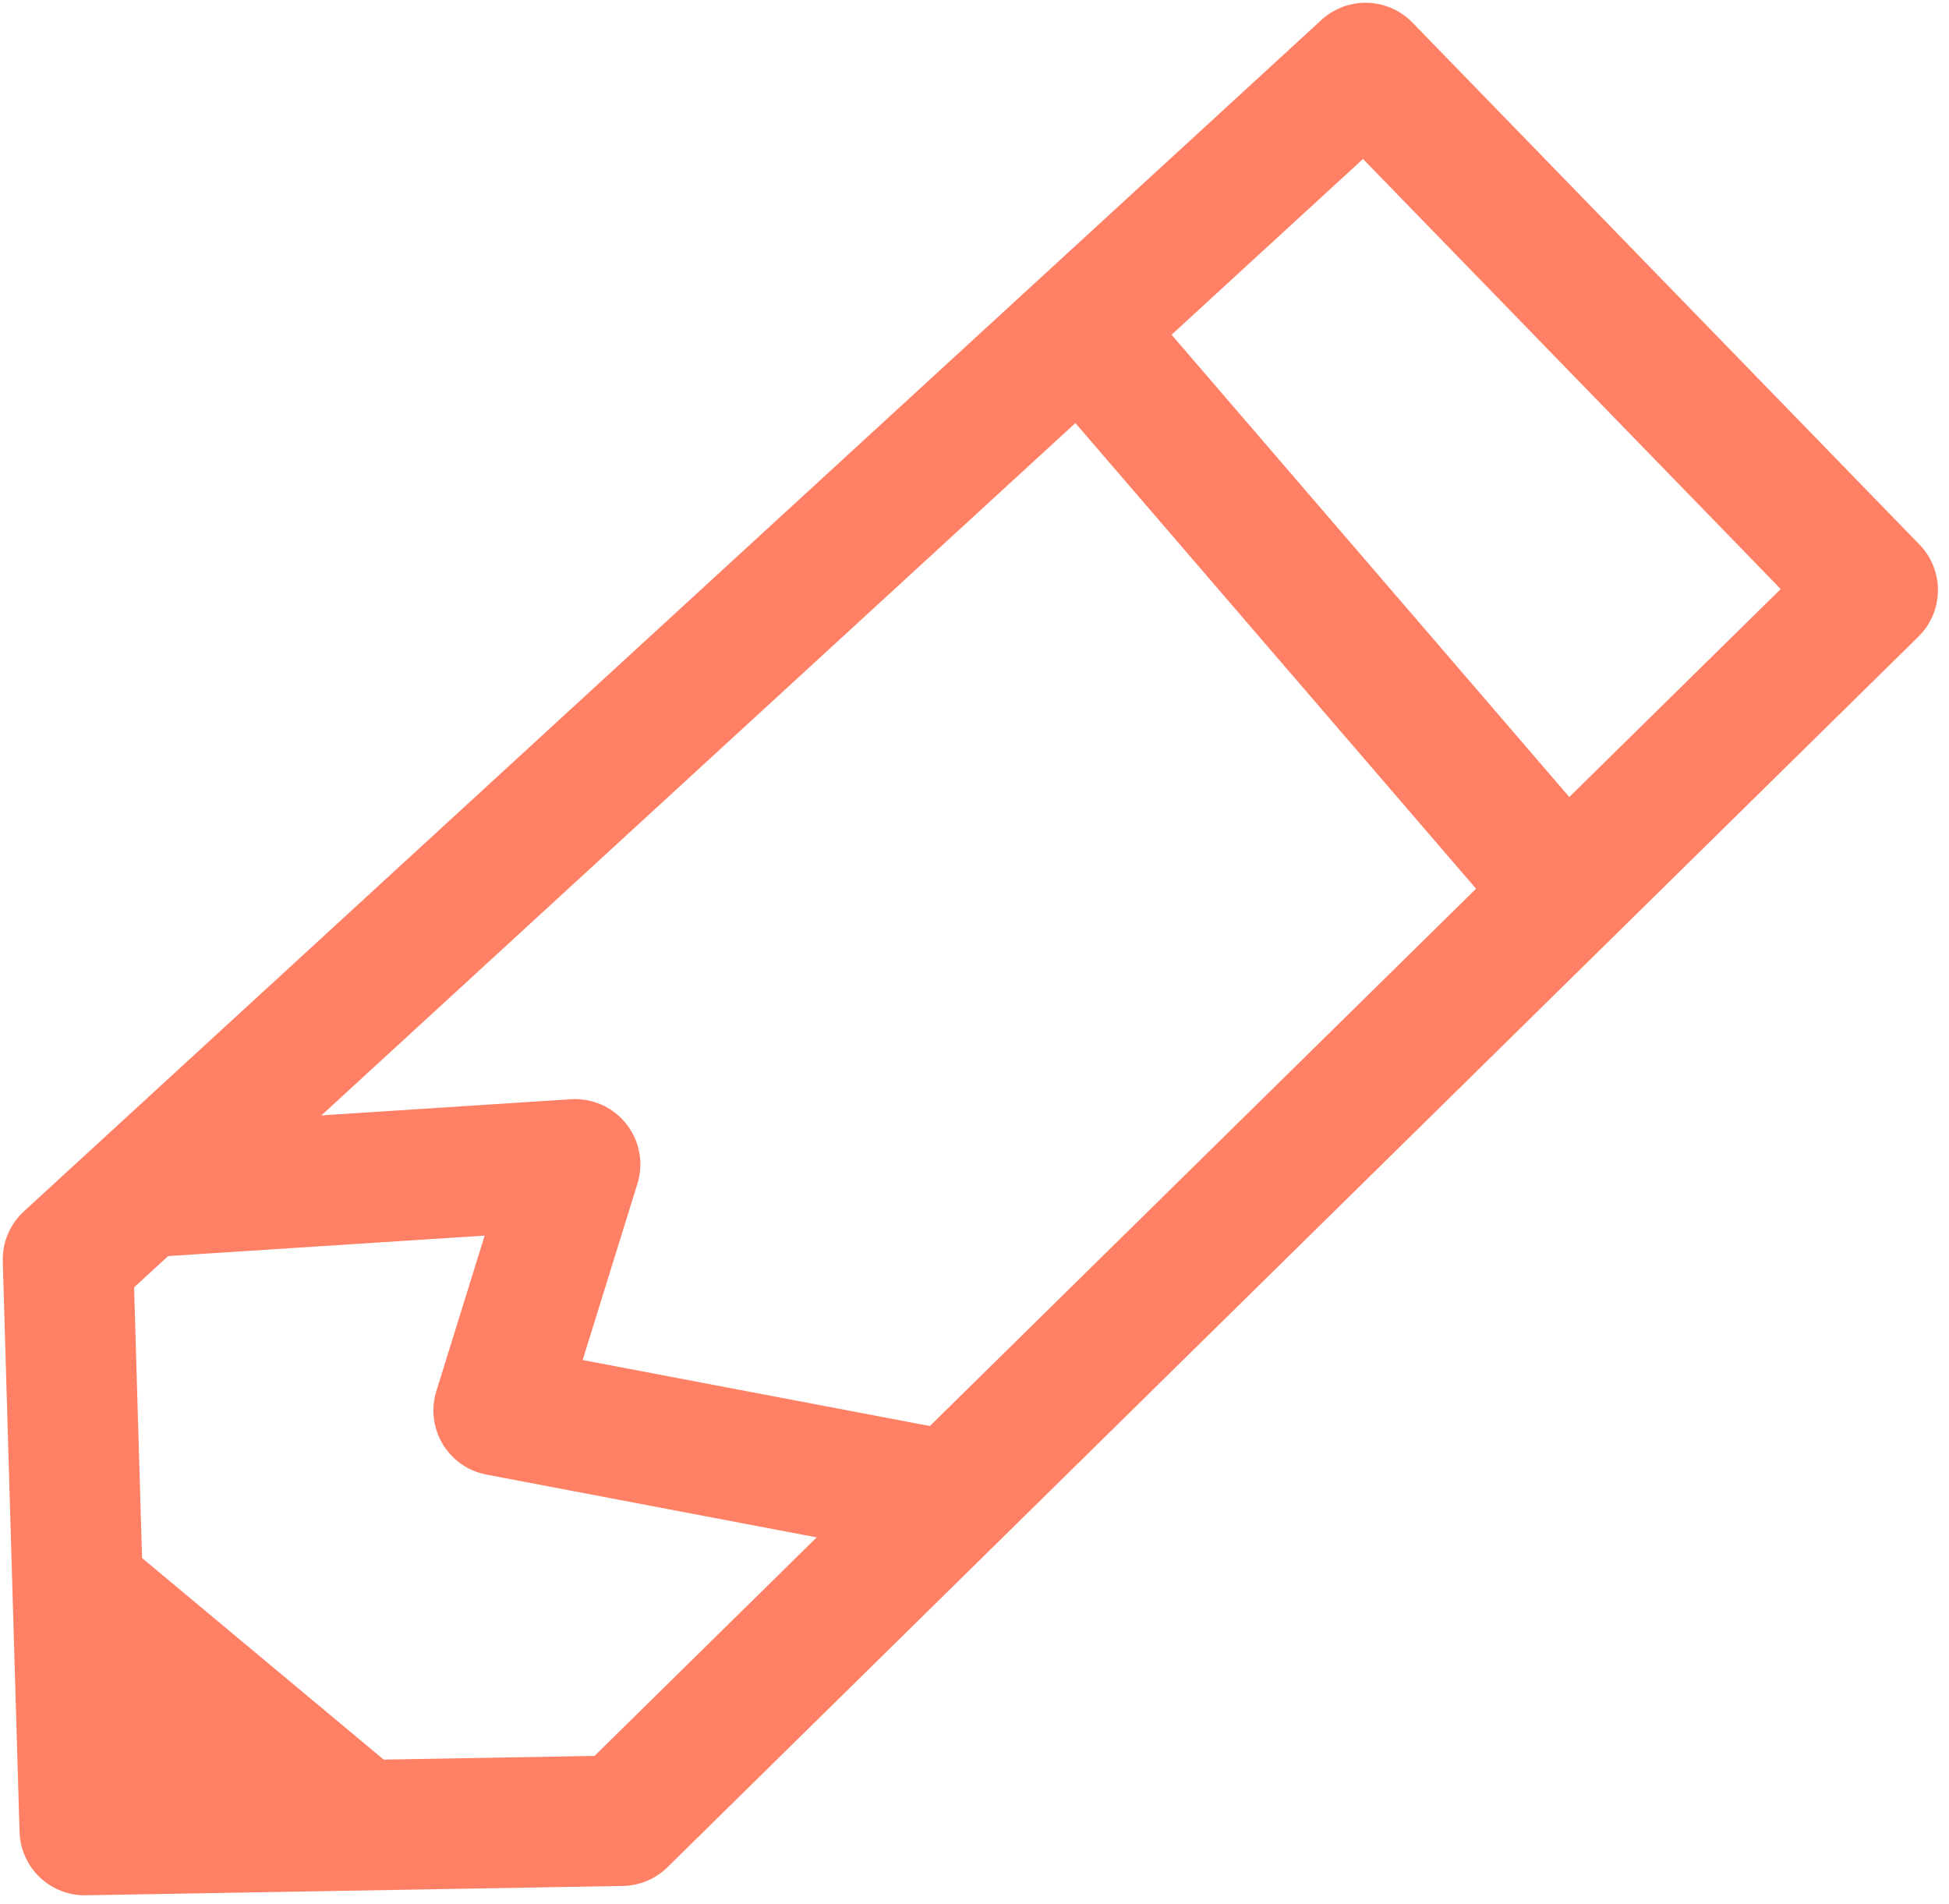 <?xml version="1.0" encoding="UTF-8"?> <svg xmlns="http://www.w3.org/2000/svg" width="172" height="168" viewBox="0 0 172 168" fill="none"><path d="M7.481 161.483L6 111.136L120.514 6L165.267 52.069L54.866 160.66L7.481 161.483Z" stroke="#FF8065" stroke-width="11.517" stroke-miterlimit="10" stroke-linecap="round" stroke-linejoin="round"></path><path d="M12.581 105.212L50.753 102.744L44.007 124.462L83.824 132.031" stroke="#FF8065" stroke-width="11.517" stroke-miterlimit="10" stroke-linecap="round" stroke-linejoin="round"></path><path d="M96.493 30.351L138.119 78.723" stroke="#FF8065" stroke-width="11.517" stroke-miterlimit="10" stroke-linecap="round" stroke-linejoin="round"></path><path d="M6 132.03L40.716 160.988L7.481 161.482L6 132.03Z" fill="#FF8065"></path></svg> 
